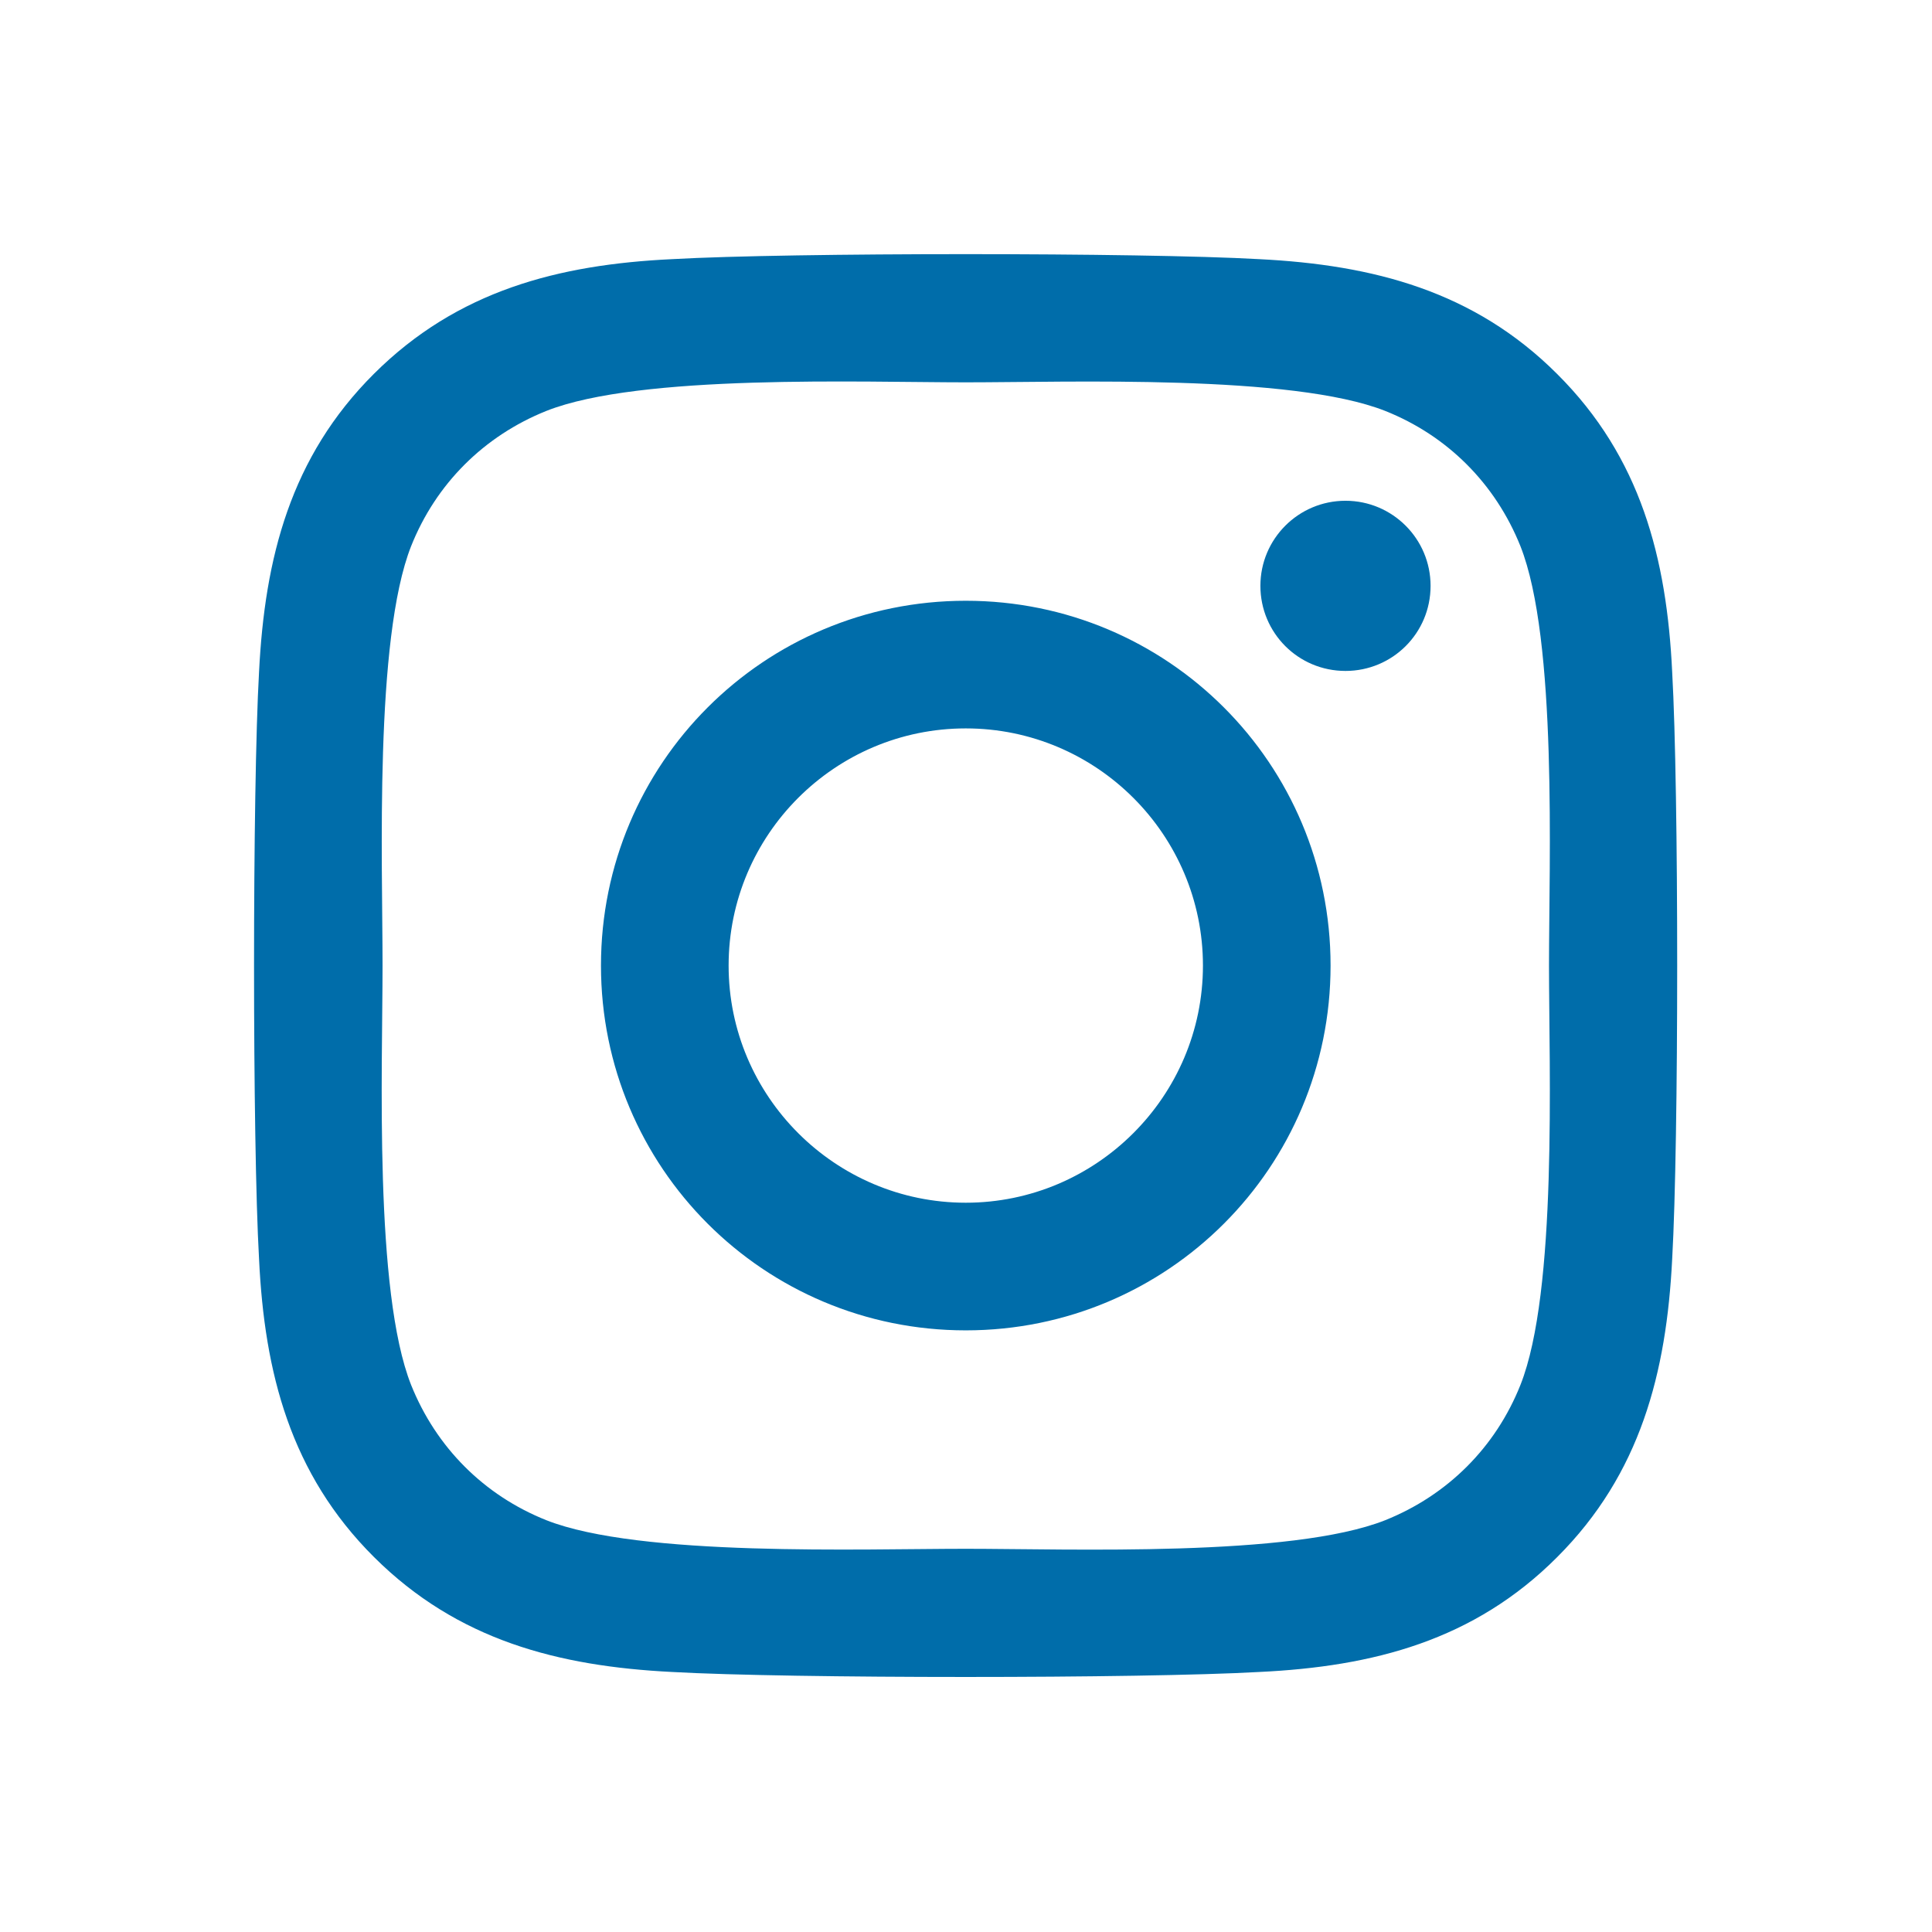 <?xml version="1.0" encoding="UTF-8" standalone="no"?>
<!-- Created with Inkscape (http://www.inkscape.org/) -->

<svg
   width="128"
   height="128"
   viewBox="0 0 128 128"
   version="1.1"
   id="svg5"
   inkscape:version="1.2-dev (c68a1cf202, 2021-08-16)"
   sodipodi:docname="insta.svg"
   xmlns:inkscape="http://www.inkscape.org/namespaces/inkscape"
   xmlns:sodipodi="http://sodipodi.sourceforge.net/DTD/sodipodi-0.dtd"
   xmlns:xlink="http://www.w3.org/1999/xlink"
   xmlns="http://www.w3.org/2000/svg"
   xmlns:svg="http://www.w3.org/2000/svg">
  
  <defs
     id="defs2">
    <symbol
       id="facebook_circle">
      <title
         id="title66251">Facebook (circle)</title>
      <path
         d="M 2.646,0.106 C 1.243,0.106 0.106,1.243 0.106,2.646 0.106,4.049 1.243,5.186 2.646,5.186 4.049,5.186 5.186,4.049 5.186,2.646 5.186,1.243 4.049,0.106 2.646,0.106 Z M 3.247,1.861 H 2.866 C 2.82,1.861 2.77,1.921 2.77,2 V 2.275 H 3.248 L 3.176,2.669 H 2.77 V 3.849 H 2.32 V 2.669 H 1.911 V 2.275 H 2.32 V 2.044 C 2.32,1.712 2.55,1.443 2.866,1.443 H 3.247 Z"
         id="path66253"
         style="stroke-width:0.265" />
    </symbol>
    <symbol
       id="icon-social-facebook-outline">
      <title
         id="title74973">social-facebook-outline</title>
      <path
         d="M 4.763,3.175 V 2.545 C 4.763,2.261 4.825,2.117 5.267,2.117 H 5.821 V 1.058 H 4.896 C 3.764,1.058 3.39,1.578 3.39,2.469 V 3.175 H 2.646 V 4.233 H 3.39 V 7.408 H 4.762 V 4.233 H 5.695 L 5.821,3.175 H 4.762 Z M 5.46,3.969 H 4.498 V 7.144 H 3.654 V 3.969 H 2.91 V 3.44 H 3.654 V 2.469 C 3.654,2.064 3.744,1.788 3.911,1.612 4.096,1.414 4.425,1.323 4.896,1.323 H 5.556 V 1.852 H 5.267 C 5.068,1.852 4.812,1.87 4.653,2.045 4.519,2.194 4.498,2.378 4.498,2.543 V 3.439 H 5.523 L 5.46,3.968 Z"
         id="path74975"
         style="stroke-width:0.265" />
    </symbol>
    <symbol
       id="instagram">
      <title
         id="instagram-title">Instagram</title>
      <path
         d="M 59.293,37.306 C 42.466,37.306 28.892,50.879 28.892,67.707 28.892,84.534 42.466,98.108 59.293,98.108 76.121,98.108 89.694,84.534 89.694,67.707 89.694,50.879 76.121,37.306 59.293,37.306 Z M 59.293,87.471 C 48.419,87.471 39.529,78.608 39.529,67.707 39.529,56.806 48.392,47.943 59.293,47.943 70.194,47.943 79.058,56.806 79.058,67.707 79.058,78.608 70.168,87.471 59.293,87.471 Z M 98.028,36.063 C 98.028,40.005 94.853,43.154 90.937,43.154 86.995,43.154 83.846,39.979 83.846,36.063 83.846,32.147 87.021,28.972 90.937,28.972 94.853,28.972 98.028,32.147 98.028,36.063 Z M 118.163,43.259 C 117.713,33.761 115.544,25.347 108.585,18.415 101.653,11.483 93.239,9.313 83.741,8.837 73.951,8.281 44.609,8.281 34.819,8.837 25.347,9.287 16.933,11.456 9.975,18.389 3.016,25.321 0.873,33.734 0.397,43.233 -0.159,53.023 -0.159,82.365 0.397,92.154 0.847,101.653 3.016,110.067 9.975,116.999 16.933,123.931 25.321,126.1 34.819,126.577 44.609,127.132 73.951,127.132 83.741,126.577 93.239,126.127 101.653,123.957 108.585,116.999 115.517,110.067 117.687,101.653 118.163,92.154 118.719,82.365 118.719,53.049 118.163,43.259 Z M 105.516,102.658 C 103.452,107.844 99.457,111.839 94.245,113.93 86.439,117.025 67.919,116.311 59.293,116.311 50.668,116.311 32.12,116.999 24.342,113.93 19.156,111.866 15.161,107.871 13.07,102.658 9.975,94.853 10.689,76.332 10.689,67.707 10.689,59.081 10.001,40.534 13.07,32.755 15.134,27.57 19.129,23.574 24.342,21.484 32.147,18.389 50.668,19.103 59.293,19.103 67.919,19.103 86.466,18.415 94.245,21.484 99.43,23.548 103.426,27.543 105.516,32.755 108.611,40.561 107.897,59.081 107.897,67.707 107.897,76.332 108.611,94.88 105.516,102.658 Z"
         id="path67531"
         style="stroke-width:0.265" />
    </symbol>
  </defs>
  <g
     inkscape:label="Layer 1"
     inkscape:groupmode="layer"
     id="layer1">
     <path
       id="path96091"
       style="color:#000000;font-style:normal;font-variant:normal;font-weight:normal;font-stretch:normal;font-size:medium;line-height:normal;font-family:sans-serif;font-variant-ligatures:normal;font-variant-position:normal;font-variant-caps:normal;font-variant-numeric:normal;font-variant-alternates:normal;font-variant-east-asian:normal;font-feature-settings:normal;font-variation-settings:normal;text-indent:0;text-align:start;text-decoration:none;text-decoration-line:none;text-decoration-style:solid;text-decoration-color:#000000;letter-spacing:normal;word-spacing:normal;text-transform:none;writing-mode:lr-tb;direction:ltr;text-orientation:mixed;dominant-baseline:auto;baseline-shift:baseline;text-anchor:start;white-space:normal;shape-padding:0;shape-margin:0;inline-size:0;clip-rule:nonzero;display:inline;overflow:visible;visibility:visible;opacity:1;isolation:auto;mix-blend-mode:normal;color-interpolation:sRGB;color-interpolation-filters:linearRGB;solid-color:#000000;solid-opacity:1;vector-effect:none;fill:#006daa;fill-opacity:1;fill-rule:nonzero;stroke:none;stroke-width:1;stroke-linecap:butt;stroke-linejoin:miter;stroke-miterlimit:4;stroke-dasharray:none;stroke-dashoffset:0;stroke-opacity:1;paint-order:stroke fill markers;color-rendering:auto;image-rendering:auto;shape-rendering:auto;text-rendering:auto;enable-background:accumulate;stop-color:#000000;stop-opacity:1"
       d="M 59.293,37.306 C 42.466,37.306 28.892,50.879 28.892,67.707 28.892,84.534 42.466,98.108 59.293,98.108 76.121,98.108 89.694,84.534 89.694,67.707 89.694,50.879 76.121,37.306 59.293,37.306 Z M 59.293,87.471 C 48.419,87.471 39.529,78.608 39.529,67.707 39.529,56.806 48.392,47.943 59.293,47.943 70.194,47.943 79.058,56.806 79.058,67.707 79.058,78.608 70.168,87.471 59.293,87.471 Z M 98.028,36.063 C 98.028,40.005 94.853,43.154 90.937,43.154 86.995,43.154 83.846,39.979 83.846,36.063 83.846,32.147 87.021,28.972 90.937,28.972 94.853,28.972 98.028,32.147 98.028,36.063 Z M 118.163,43.259 C 117.713,33.761 115.544,25.347 108.585,18.415 101.653,11.483 93.239,9.313 83.741,8.837 73.951,8.281 44.609,8.281 34.819,8.837 25.347,9.287 16.933,11.456 9.975,18.389 3.016,25.321 0.873,33.734 0.397,43.233 -0.159,53.023 -0.159,82.365 0.397,92.154 0.847,101.653 3.016,110.067 9.975,116.999 16.933,123.931 25.321,126.1 34.819,126.577 44.609,127.132 73.951,127.132 83.741,126.577 93.239,126.127 101.653,123.957 108.585,116.999 115.517,110.067 117.687,101.653 118.163,92.154 118.719,82.365 118.719,53.049 118.163,43.259 Z M 105.516,102.658 C 103.452,107.844 99.457,111.839 94.245,113.93 86.439,117.025 67.919,116.311 59.293,116.311 50.668,116.311 32.12,116.999 24.342,113.93 19.156,111.866 15.161,107.871 13.07,102.658 9.975,94.853 10.689,76.332 10.689,67.707 10.689,59.081 10.001,40.534 13.07,32.755 15.134,27.57 19.129,23.574 24.342,21.484 32.147,18.389 50.668,19.103 59.293,19.103 67.919,19.103 86.466,18.415 94.245,21.484 99.43,23.548 103.426,27.543 105.516,32.755 108.611,40.561 107.897,59.081 107.897,67.707 107.897,76.332 108.611,94.88 105.516,102.658 Z"
      transform="matrix(0.795,0,0,0.795,16.847,10.144)"
         />
  </g>
</svg>
